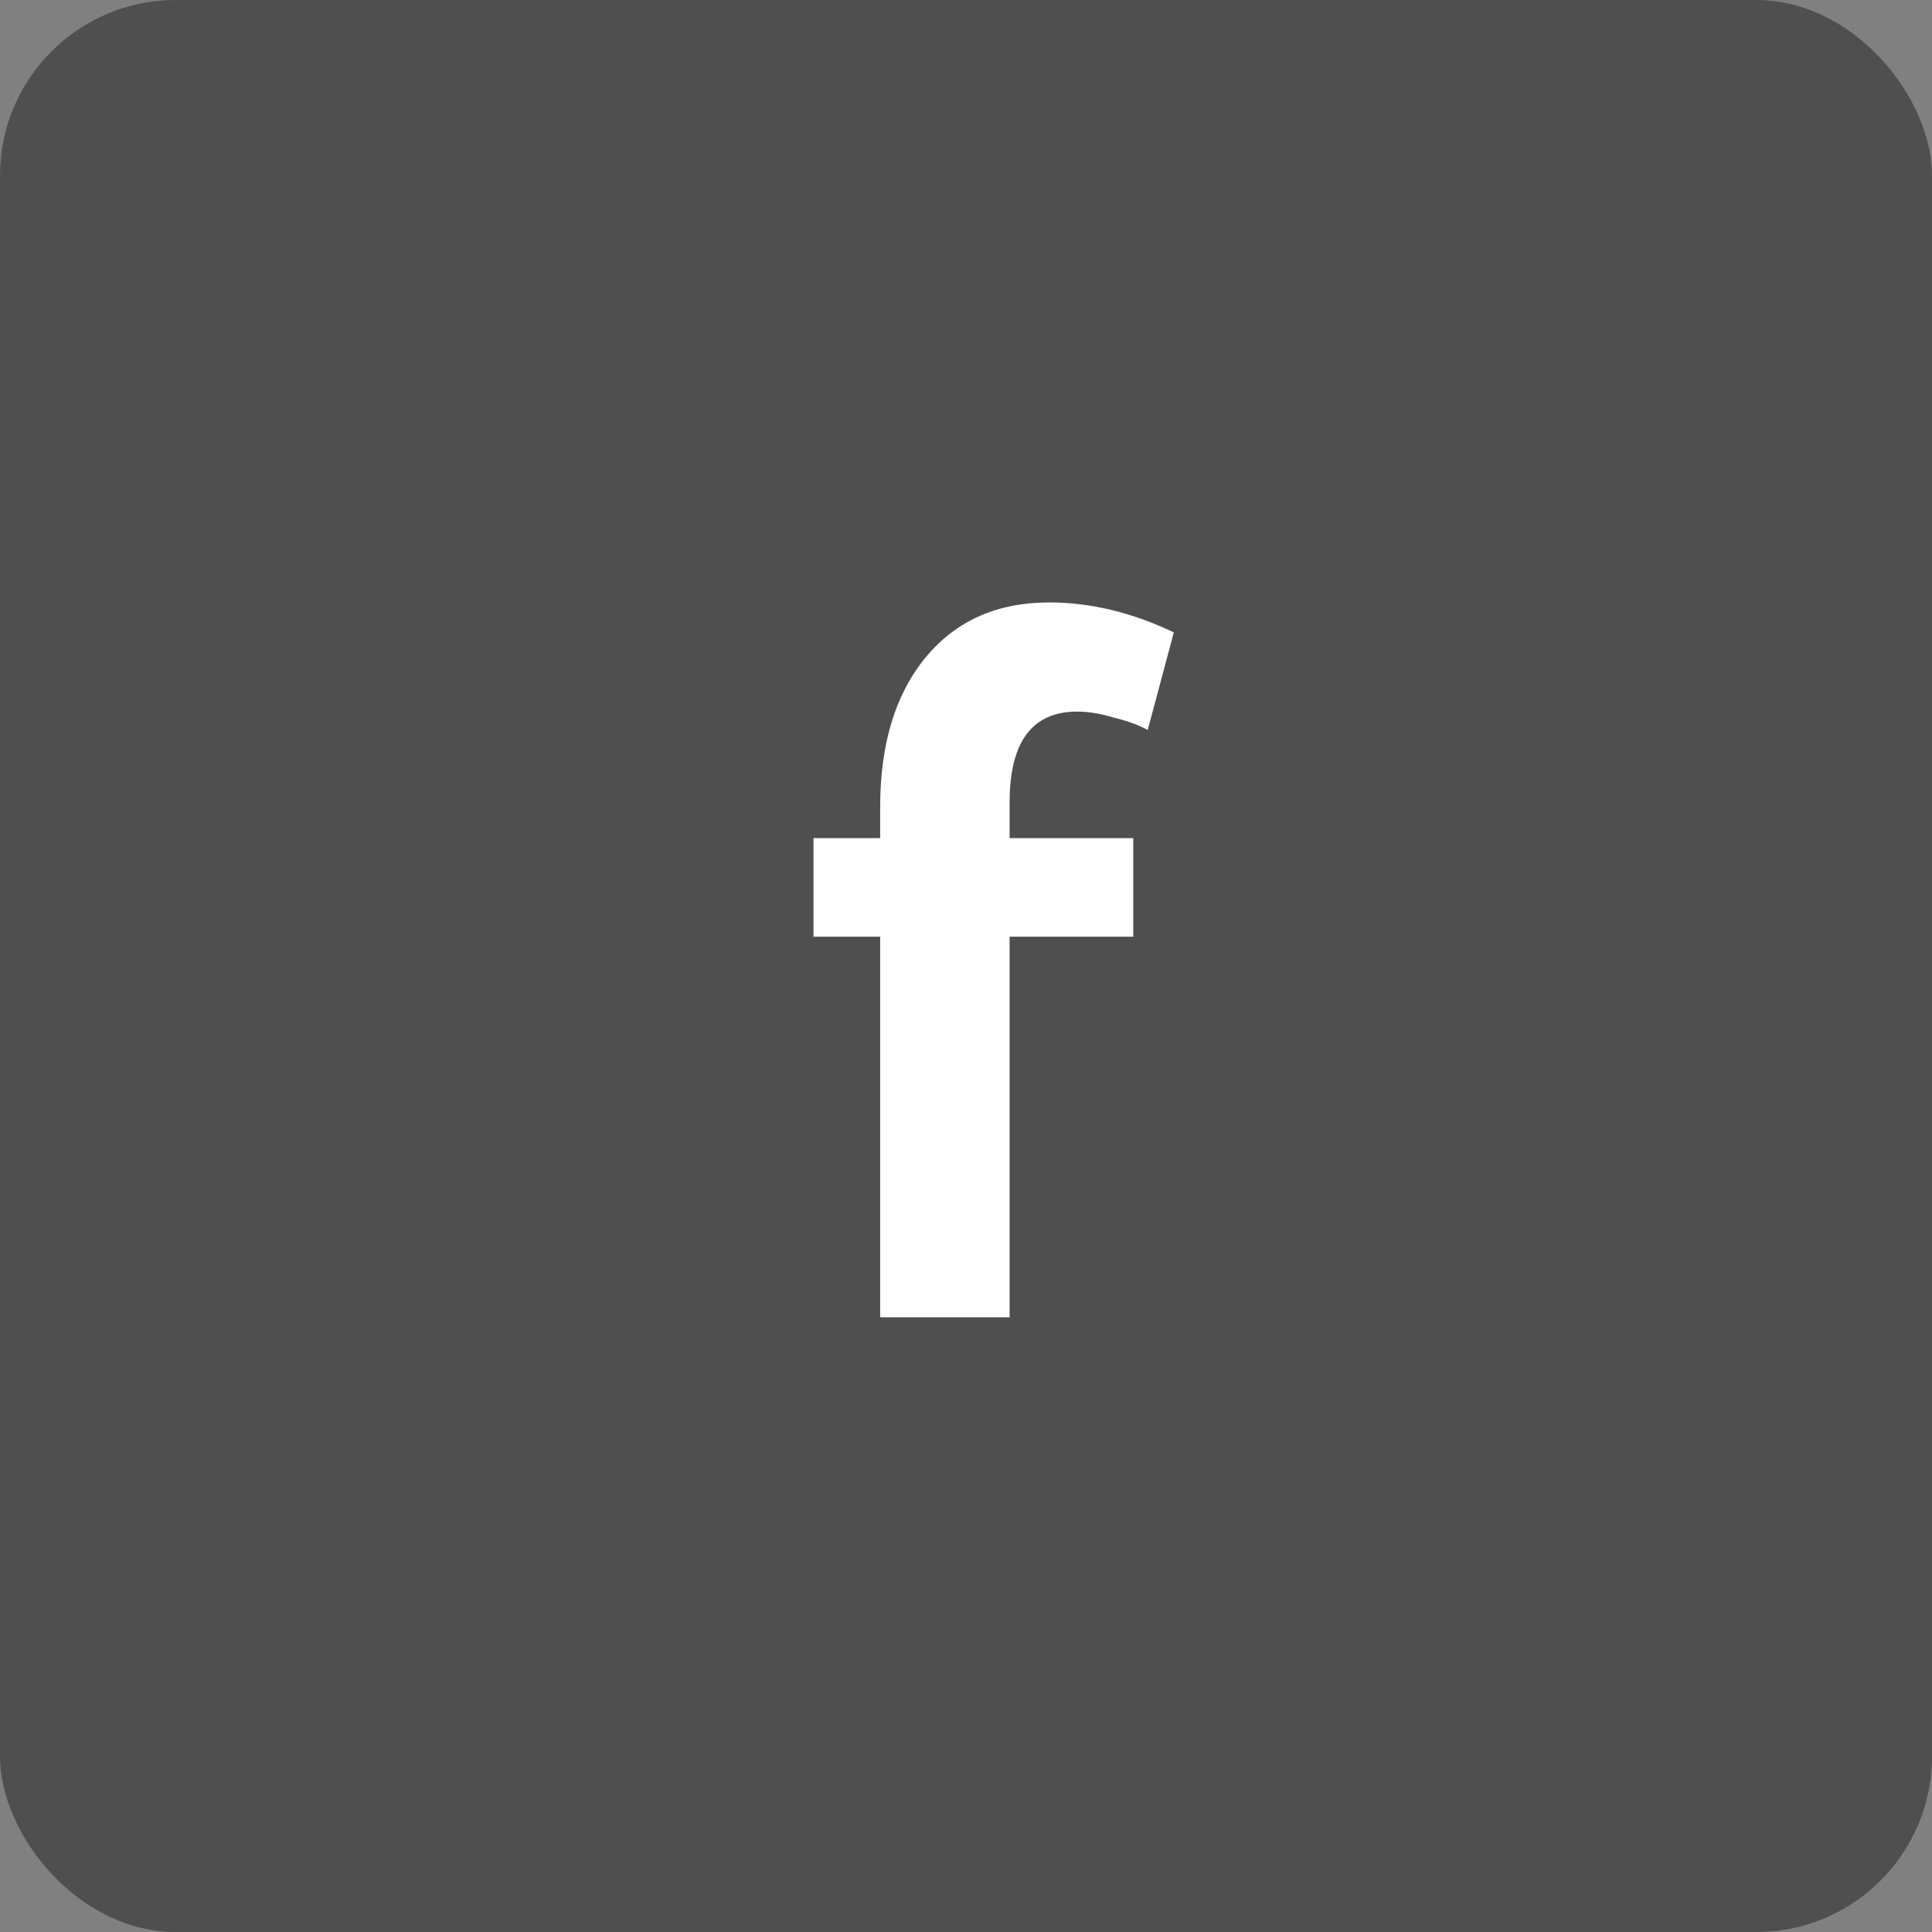 <?xml version="1.0" encoding="UTF-8"?> <svg xmlns="http://www.w3.org/2000/svg" width="44" height="44" viewBox="0 0 44 44" fill="none"><rect x="0" y="0" width="44" height="44" fill="#808080" stroke="none"/><rect width="44" height="44" rx="4" fill="#4F4F4F"></rect><path d="M20.045 30V21.332H18.527V19.088H20.045V18.384C20.045 16.946 20.39 15.81 21.079 14.974C21.769 14.138 22.707 13.72 23.895 13.72C24.834 13.72 25.78 13.947 26.733 14.402L26.139 16.624C25.919 16.506 25.655 16.411 25.347 16.338C25.054 16.25 24.783 16.206 24.533 16.206C23.507 16.206 22.993 16.895 22.993 18.274V19.088H25.809V21.332H22.993V30H20.045Z" fill="white"></path></svg> 